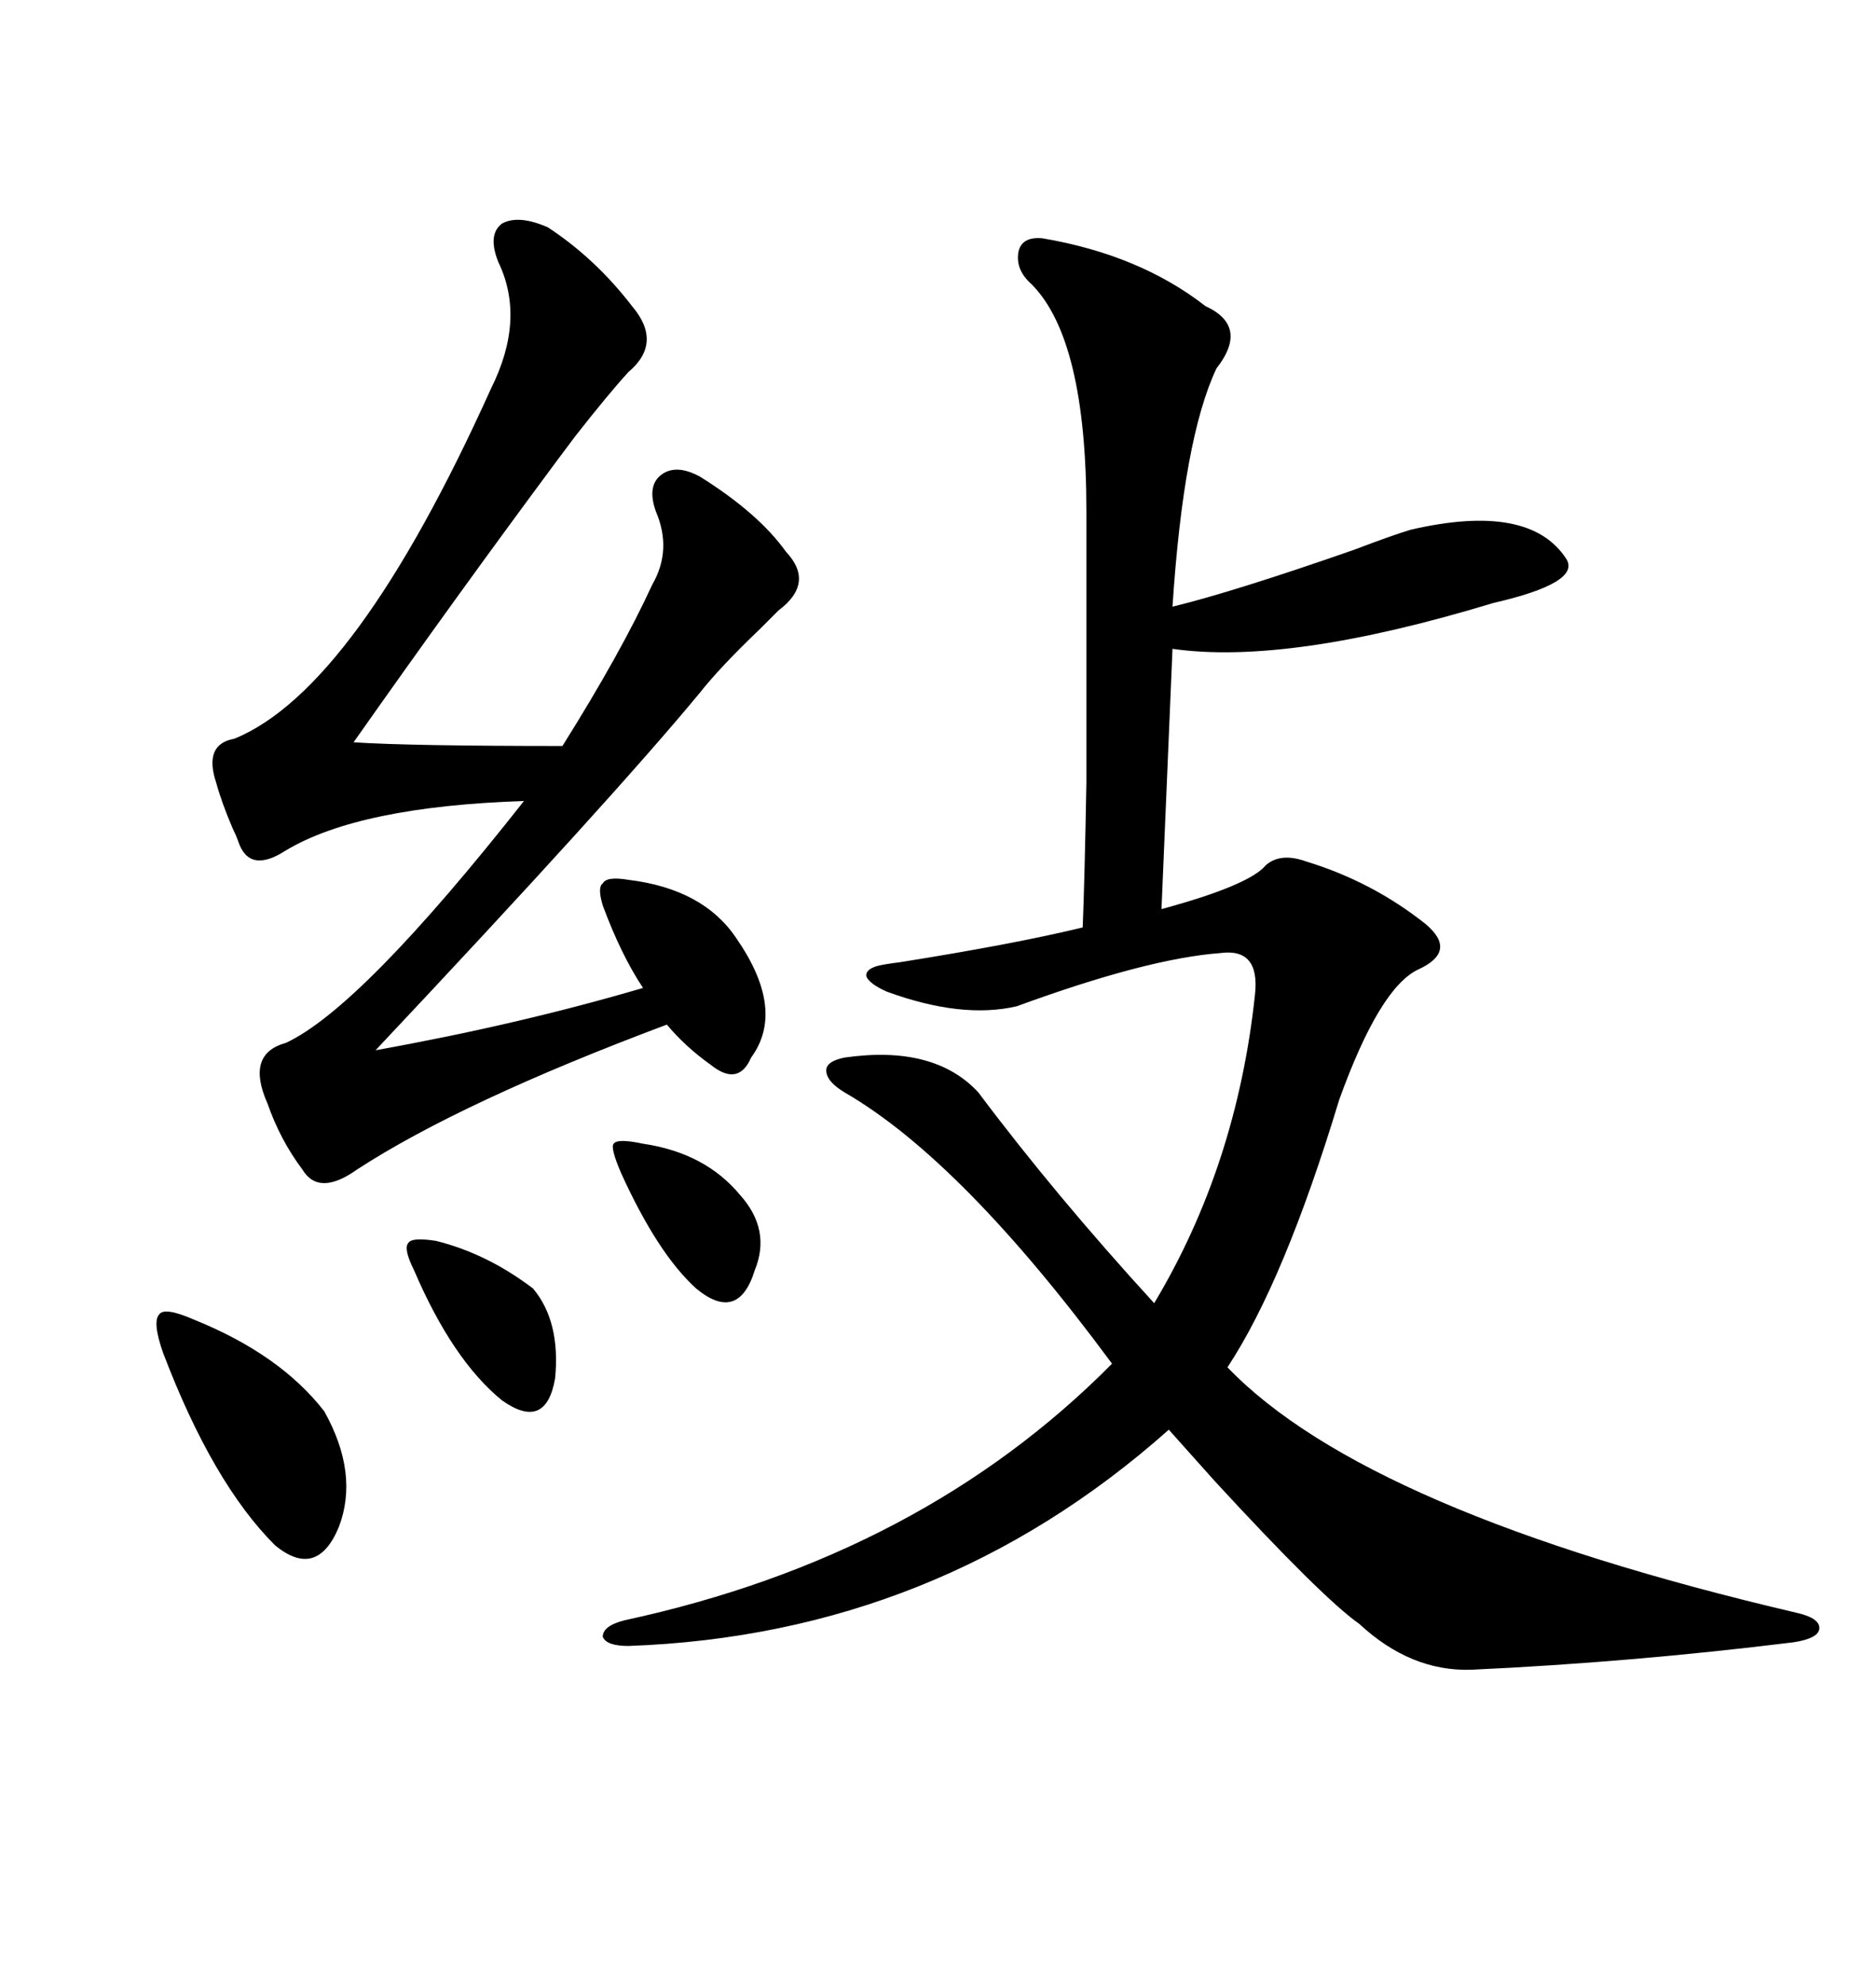 <svg xmlns="http://www.w3.org/2000/svg" xmlns:xlink="http://www.w3.org/1999/xlink" width="300" height="317.285"><path d="M166.70 38.09L166.70 38.09Q182.23 40.72 192.77 48.93L192.77 48.93Q199.80 52.15 194.53 58.89L194.53 58.89Q189.26 70.02 187.50 96.97L187.50 96.97Q197.17 94.63 216.50 87.89L216.50 87.89Q222.66 85.55 225.59 84.67L225.59 84.67Q244.63 80.27 250.49 89.36L250.49 89.36Q252.83 93.16 238.77 96.39L238.77 96.39Q205.96 106.35 187.50 103.71L187.50 103.71L185.74 145.31Q199.80 141.50 202.44 138.28L202.44 138.28Q204.79 136.23 208.89 137.70L208.89 137.70Q219.43 140.92 227.93 147.66L227.93 147.66Q233.20 152.05 226.76 154.98L226.76 154.98Q220.61 157.91 214.16 175.78L214.16 175.78Q205.37 204.79 196.29 218.55L196.29 218.55Q218.55 241.70 287.40 257.81L287.40 257.81Q291.21 258.69 290.92 260.45L290.92 260.45Q290.63 261.91 286.82 262.50L286.82 262.50Q260.74 265.72 235.25 266.89L235.25 266.89Q225.59 267.19 217.38 259.57L217.38 259.57Q211.52 255.47 194.24 236.72L194.24 236.72Q189.55 231.45 186.91 228.52L186.91 228.52Q150 261.33 100.49 263.09L100.49 263.09Q96.97 263.09 96.39 261.62L96.39 261.62Q96.39 259.86 99.90 258.98L99.90 258.98Q147.36 248.73 177.83 217.97L177.83 217.97Q153.81 185.45 135.06 174.61L135.06 174.61Q132.13 172.85 132.13 171.09L132.13 171.09Q132.13 169.63 135.06 169.04L135.06 169.04Q149.41 166.99 156.45 174.61L156.45 174.61Q168.75 191.02 184.57 208.30L184.57 208.30Q197.75 186.33 200.68 159.08L200.68 159.08Q201.56 151.46 195.12 152.34L195.12 152.34Q183.40 153.22 162.60 160.84L162.60 160.84Q153.81 162.89 141.80 158.50L141.80 158.50Q139.16 157.32 138.57 156.15L138.57 156.15Q138.28 154.98 140.33 154.39L140.33 154.39Q141.50 154.10 143.85 153.81L143.85 153.81Q162.30 150.88 173.14 148.24L173.14 148.24Q173.44 140.92 173.73 125.10L173.73 125.10Q173.73 117.19 173.73 106.93L173.73 106.93Q173.73 97.56 173.73 81.74L173.73 81.74Q173.73 54.20 164.94 45.41L164.94 45.41Q162.30 43.07 162.89 40.14L162.89 40.14Q163.48 37.79 166.70 38.09ZM87.60 36.33L87.60 36.33Q95.21 41.31 101.07 48.93L101.07 48.93Q106.05 54.79 100.49 59.47L100.49 59.47Q97.27 62.99 91.99 69.73L91.99 69.73Q90.23 72.07 89.36 73.24L89.36 73.24Q73.24 94.92 56.54 118.65L56.54 118.65Q65.63 119.24 89.94 119.24L89.94 119.24Q99.32 104.30 104.30 93.46L104.30 93.46Q107.52 87.89 104.88 81.74L104.88 81.74Q103.42 77.64 105.76 75.88L105.76 75.88Q108.11 74.12 111.91 76.17L111.91 76.17Q121.29 82.03 125.68 88.18L125.68 88.18Q130.37 93.16 124.51 97.56L124.51 97.56Q123.63 98.44 121.58 100.49L121.58 100.49Q115.14 106.64 111.91 110.74L111.91 110.74Q97.85 127.73 60.06 167.87L60.06 167.87Q82.91 163.77 102.83 157.91L102.83 157.91Q99.32 152.64 96.39 144.73L96.39 144.73Q95.51 141.80 96.39 141.21L96.39 141.21Q96.97 140.04 100.49 140.63L100.49 140.63Q112.50 142.09 117.77 150L117.77 150Q125.68 161.43 120.12 169.04L120.12 169.04Q118.07 173.73 113.67 170.21L113.67 170.21Q109.57 167.29 106.64 163.77L106.64 163.77Q73.83 176.07 57.13 186.91L57.13 186.91Q50.98 191.31 48.34 186.91L48.34 186.91Q44.82 182.23 42.77 176.37L42.77 176.37Q39.26 168.46 45.70 166.70L45.70 166.70Q57.71 161.13 83.79 128.03L83.79 128.03Q57.42 128.91 45.70 135.94L45.70 135.94Q39.84 139.75 38.09 134.47L38.09 134.47Q37.79 133.59 37.21 132.42L37.21 132.42Q35.45 128.32 34.57 125.10L34.57 125.10Q32.52 118.95 37.50 118.07L37.50 118.07Q56.84 110.16 78.52 62.11L78.52 62.11Q84.08 50.98 79.69 41.89L79.69 41.89Q77.93 37.50 80.27 35.74L80.27 35.74Q82.91 34.28 87.60 36.33ZM31.05 210.94L31.05 210.94Q44.82 216.50 51.86 225.59L51.86 225.59Q57.42 235.55 54.20 244.04L54.20 244.04Q50.68 252.54 43.95 246.97L43.95 246.97Q33.98 237.01 26.07 216.21L26.07 216.21Q24.32 211.23 25.49 210.06L25.49 210.06Q26.37 208.89 31.05 210.94ZM69.73 198.34L69.73 198.34Q77.93 200.39 85.25 205.96L85.25 205.96Q89.65 211.23 88.77 220.31L88.77 220.31Q87.30 228.81 80.27 223.83L80.27 223.83Q72.36 217.38 66.21 203.03L66.21 203.03Q64.45 199.51 65.33 198.63L65.33 198.63Q65.92 197.75 69.73 198.34ZM102.83 182.81L102.83 182.81Q112.79 184.28 118.36 191.02L118.36 191.02Q123.34 196.58 120.70 203.03L120.70 203.03Q118.07 211.52 111.33 205.96L111.33 205.96Q105.18 200.39 99.32 187.50L99.32 187.50Q97.56 183.40 98.14 182.81L98.14 182.81Q98.73 181.93 102.83 182.81Z"/></svg>